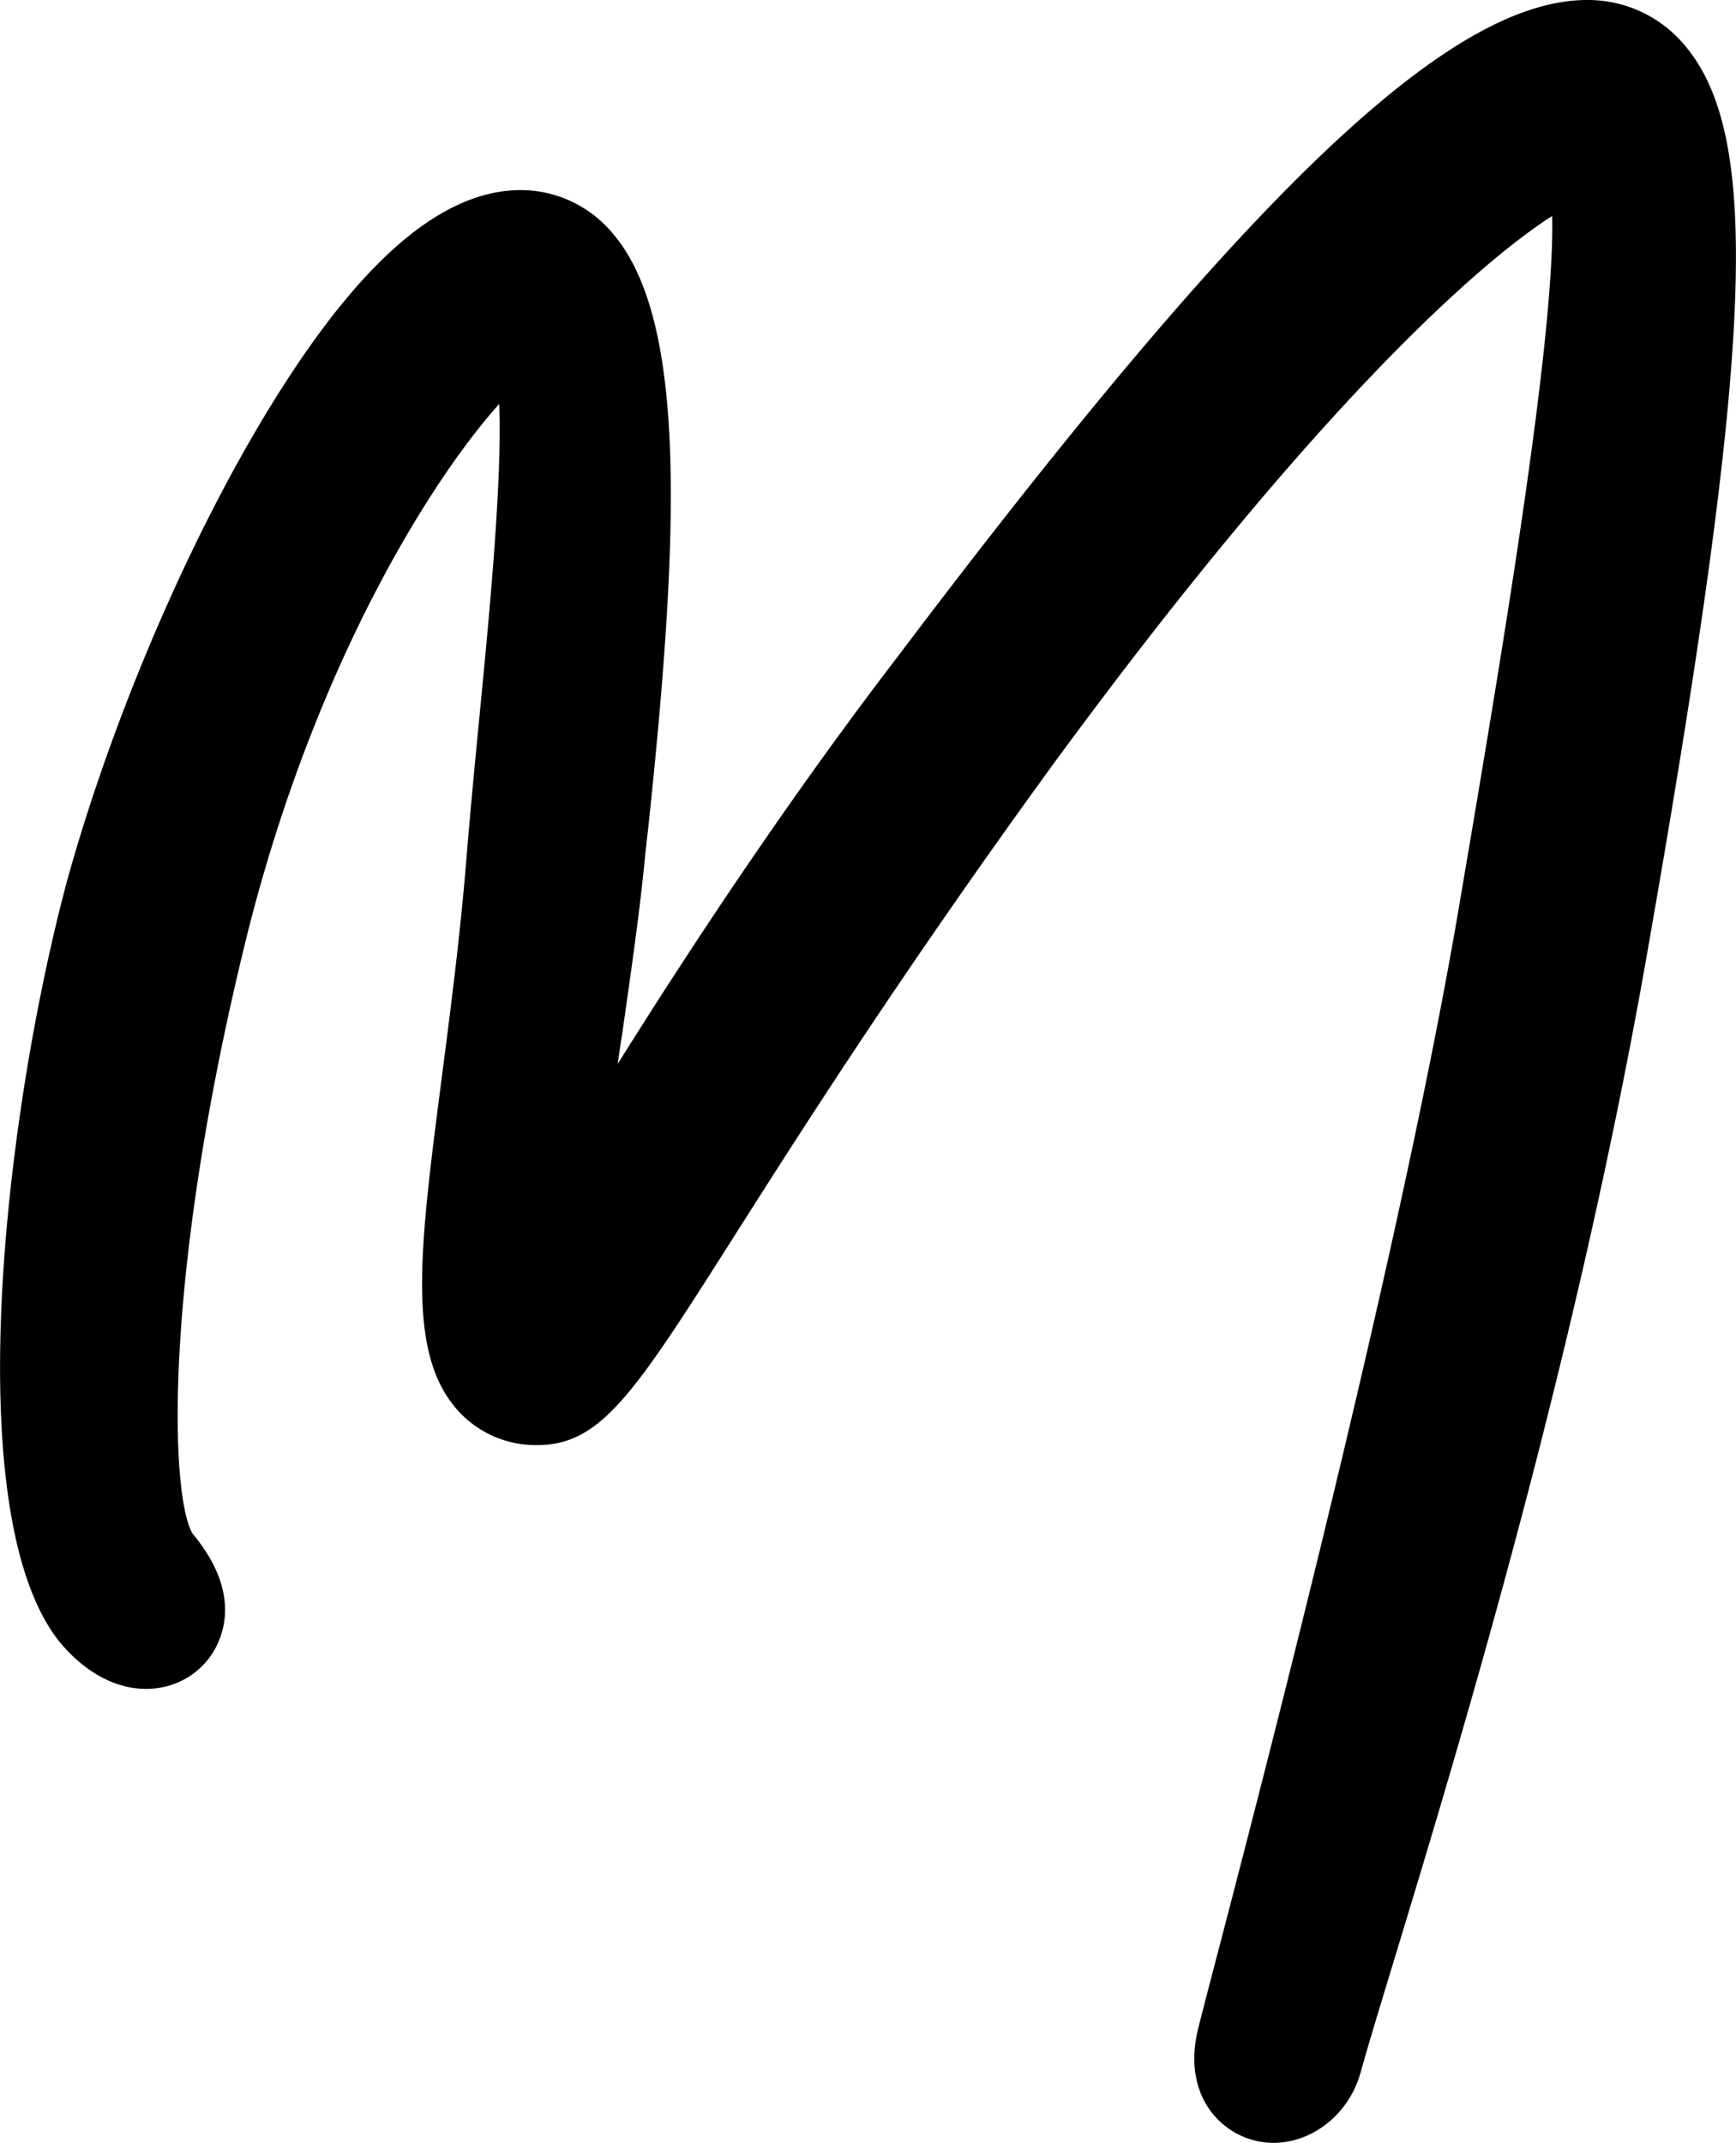 <svg xmlns="http://www.w3.org/2000/svg" id="Layer_1" data-name="Layer 1" viewBox="0 0 414.94 512"><path d="M402.78,10.94A30.16,30.16,0,0,0,379.36,0c-32.92,0-80.82,45.66-165.27,157.52-26,33.94-49.07,68.94-66.45,96.69.33-2.34.65-4.58,1-6.67,2.13-14.84,4.14-28.87,5.3-40.5.26-2.64.59-5.74,1-9.21,7.79-73.22,9-122.62-9-142.65a28.58,28.58,0,0,0-21.41-9.76c-20.05,0-40.93,19-63.82,58.23-18,30.89-34.77,70.89-44.78,107.18C.78,267.78-9.75,361.66,14,392l.34.42c6.94,8.33,15.67,12.27,23.94,10.82a18.48,18.48,0,0,0,14.36-12c1.95-5.4,2.4-14-6.63-24.83-5.38-9.15-7.1-61.92,13.23-143.73,16.44-65.05,44.47-108.84,60.09-126.16.74,18.25-2.41,50.78-4.68,74.15-1.09,11.22-2.18,22.5-3.07,33.35-1.5,18.86-3.86,37-5.94,53.08-5.33,41.07-8.54,65.87,3.59,79.68a25.1,25.1,0,0,0,19.14,8.51c15.4,0,23.36-12.53,47-49.72,15.88-25,39.87-62.76,76-112.47C314.19,97.39,353.67,62.65,371,51.61c.72,29.73-12.46,107.32-22.44,166.06-14.19,83.12-47.35,210.11-58.25,251.83-2.31,8.84-3.77,14.47-4.1,15.95h0c-3.27,14.72,4.82,23.79,13.73,26a18.4,18.4,0,0,0,4.46.55c9.28,0,18.1-6.87,20.84-16.91,1.82-6.58,4.7-16,8.35-28,15.28-50.34,43.74-144,60.87-243.64C419.11,82.3,421,32.66,402.78,10.94Z"></path></svg>